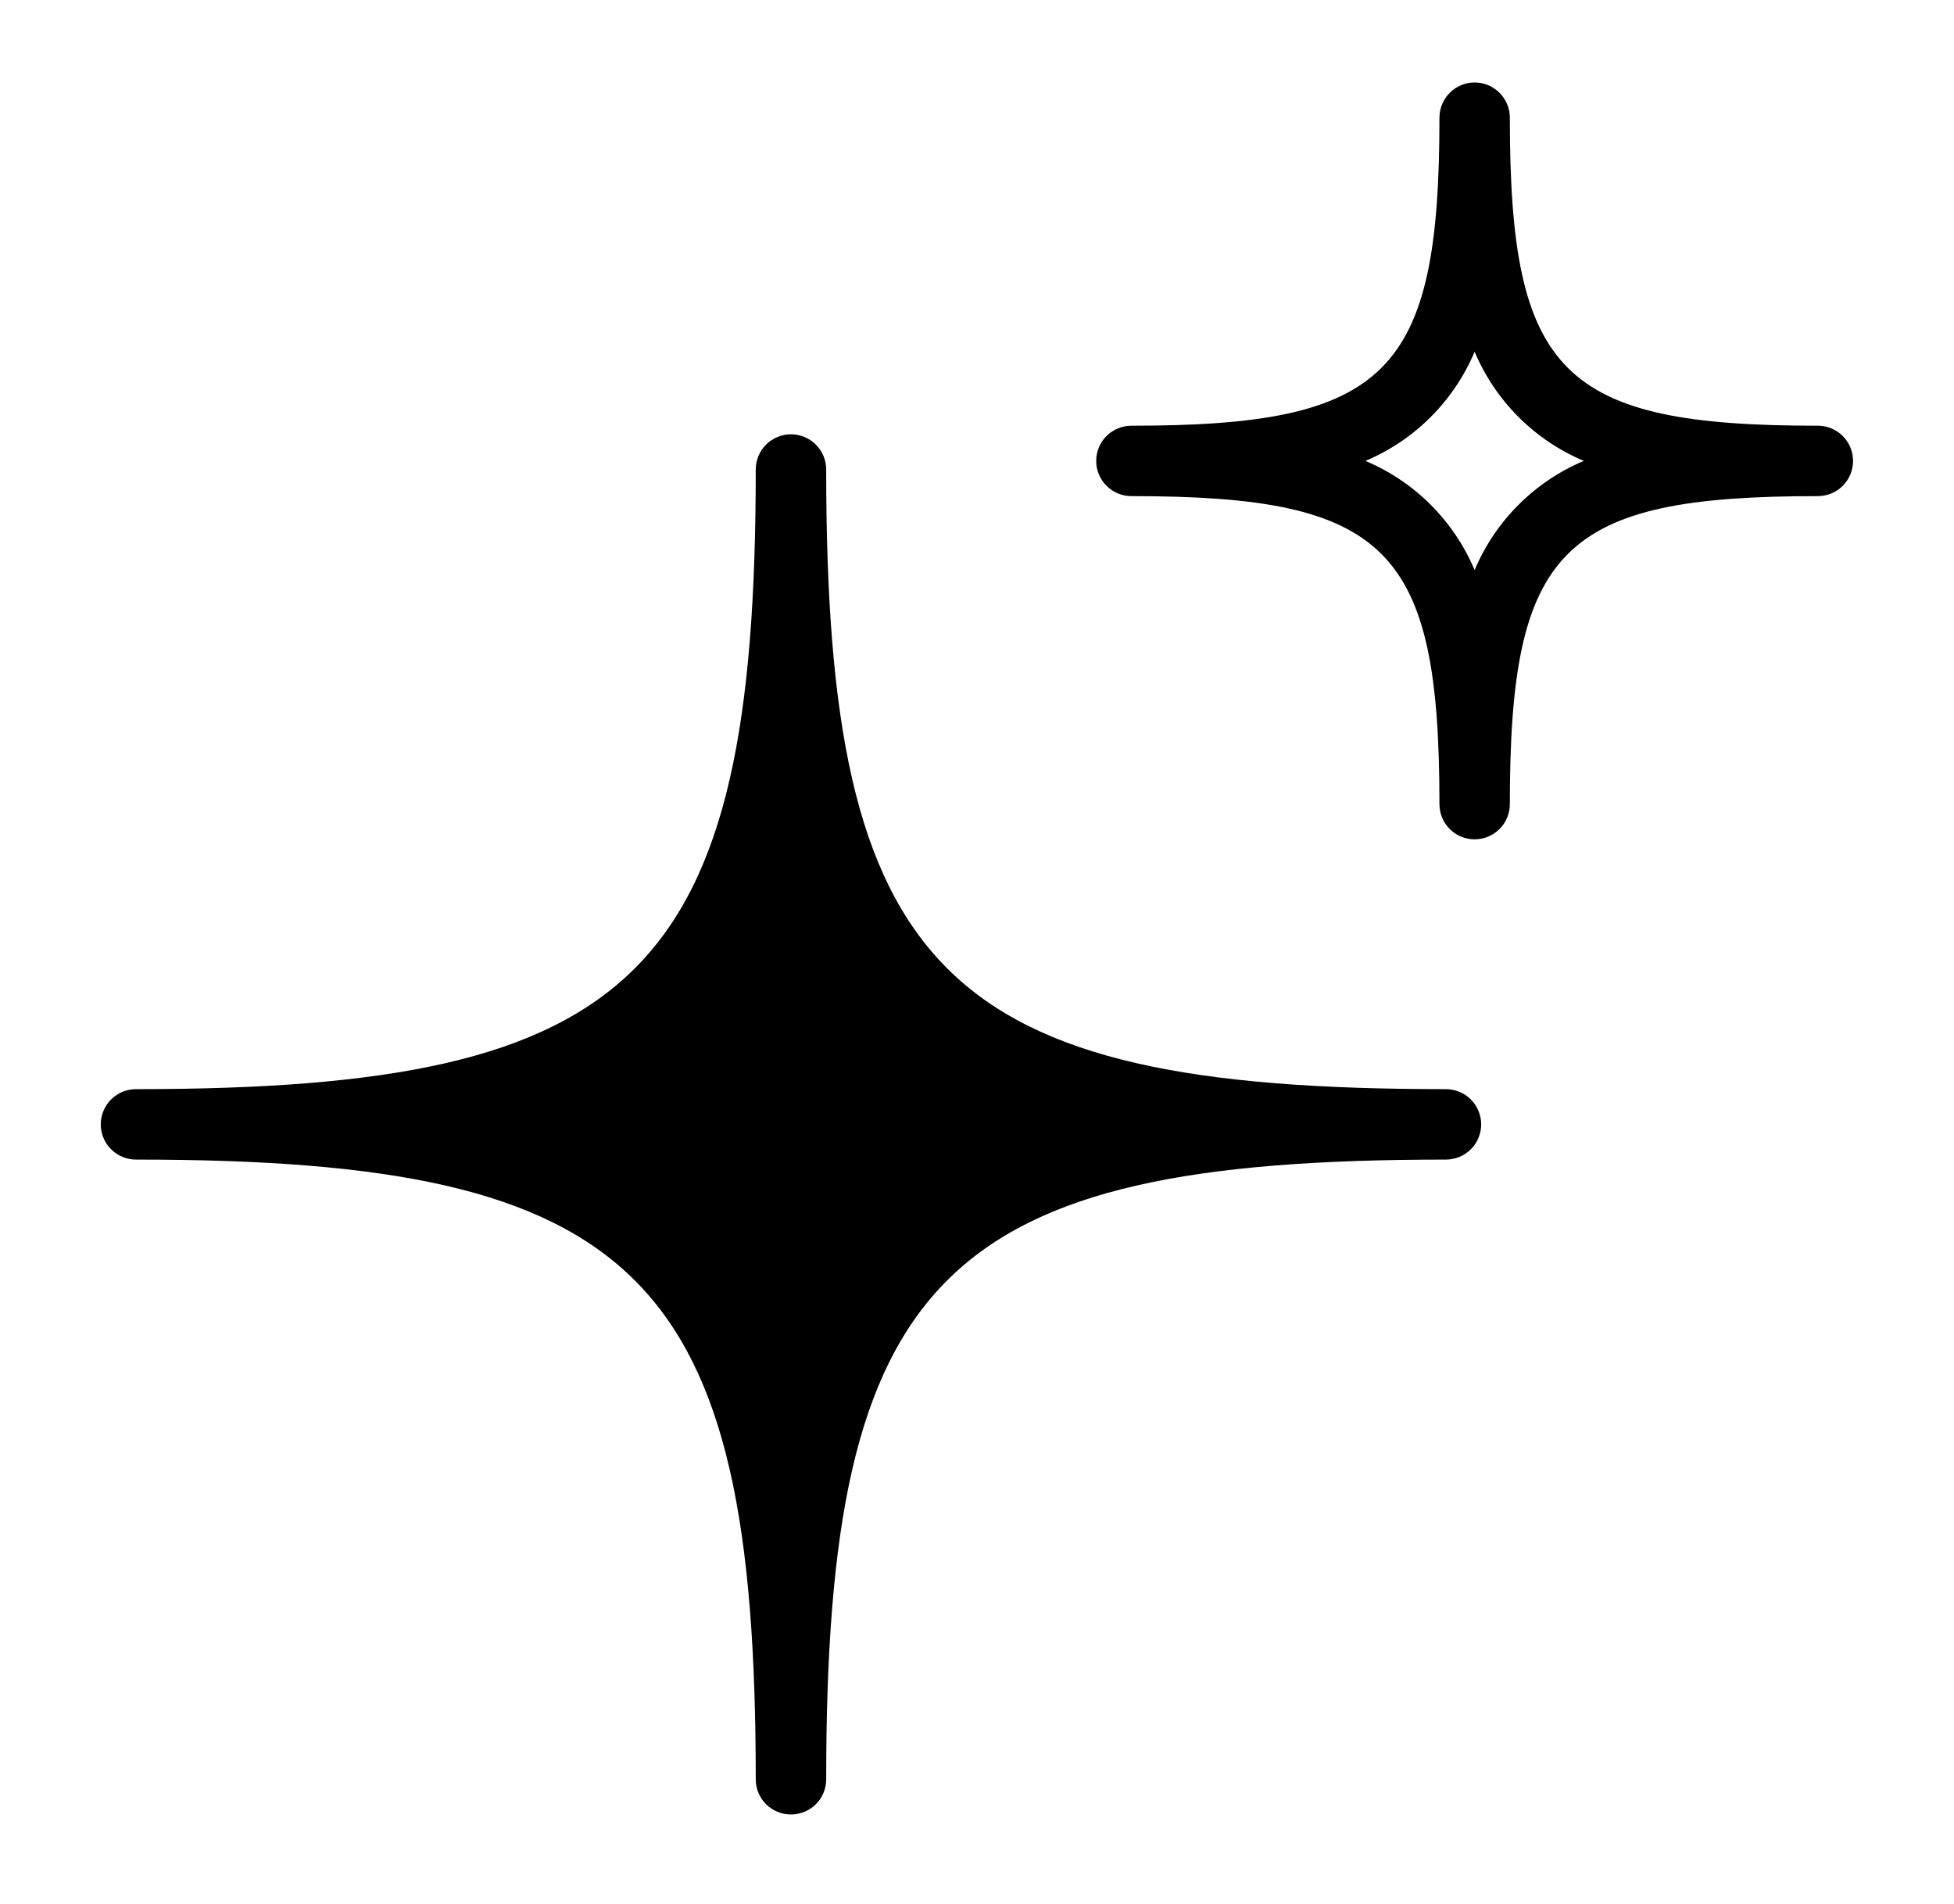 <svg width="39" height="38" viewBox="0 0 39 38" fill="none" xmlns="http://www.w3.org/2000/svg">
<path d="M28.857 21.738C18.801 21.738 16.49 19.427 16.49 9.371C16.49 9.185 16.416 9.006 16.284 8.874C16.152 8.742 15.973 8.668 15.787 8.668C15.601 8.668 15.422 8.742 15.29 8.874C15.158 9.006 15.084 9.185 15.084 9.371C15.084 19.427 12.773 21.738 2.717 21.738C2.624 21.738 2.532 21.756 2.447 21.791C2.361 21.826 2.284 21.878 2.218 21.943C2.152 22.009 2.1 22.086 2.065 22.172C2.029 22.257 2.011 22.349 2.011 22.441C2.011 22.534 2.029 22.625 2.065 22.711C2.1 22.796 2.152 22.874 2.218 22.939C2.284 23.004 2.361 23.056 2.447 23.091C2.532 23.126 2.624 23.144 2.717 23.144C12.773 23.144 15.084 25.457 15.084 35.513C15.084 35.699 15.158 35.878 15.29 36.01C15.422 36.141 15.601 36.215 15.787 36.215C15.973 36.215 16.152 36.141 16.284 36.01C16.416 35.878 16.49 35.699 16.49 35.513C16.49 25.457 18.801 23.144 28.857 23.144C28.95 23.144 29.041 23.126 29.127 23.091C29.213 23.056 29.29 23.004 29.356 22.939C29.422 22.874 29.474 22.796 29.509 22.711C29.544 22.625 29.563 22.534 29.563 22.441C29.563 22.349 29.544 22.257 29.509 22.172C29.474 22.086 29.422 22.009 29.356 21.943C29.29 21.878 29.213 21.826 29.127 21.791C29.041 21.756 28.95 21.738 28.857 21.738Z" fill="black"/>
<path d="M29.432 16.752C29.246 16.752 29.067 16.678 28.936 16.547C28.804 16.415 28.73 16.236 28.73 16.05C28.73 10.937 27.695 9.902 22.582 9.902C22.395 9.902 22.217 9.828 22.085 9.696C21.953 9.564 21.879 9.386 21.879 9.199C21.879 9.013 21.953 8.834 22.085 8.702C22.217 8.571 22.395 8.497 22.582 8.497C27.695 8.497 28.73 7.462 28.73 2.349C28.73 2.163 28.804 1.984 28.936 1.852C29.067 1.72 29.246 1.646 29.432 1.646C29.619 1.646 29.797 1.72 29.929 1.852C30.061 1.984 30.135 2.163 30.135 2.349C30.135 7.462 31.169 8.497 36.283 8.497C36.469 8.497 36.648 8.571 36.78 8.702C36.911 8.834 36.985 9.013 36.985 9.199C36.985 9.386 36.911 9.564 36.78 9.696C36.648 9.828 36.469 9.902 36.283 9.902C31.169 9.902 30.135 10.937 30.135 16.05C30.135 16.236 30.061 16.415 29.929 16.547C29.797 16.678 29.619 16.752 29.432 16.752ZM27.253 9.199C28.236 9.613 29.018 10.395 29.432 11.378C29.846 10.395 30.628 9.613 31.611 9.199C30.628 8.785 29.846 8.003 29.432 7.02C29.018 8.003 28.236 8.785 27.253 9.199Z" fill="black"/>
</svg>
